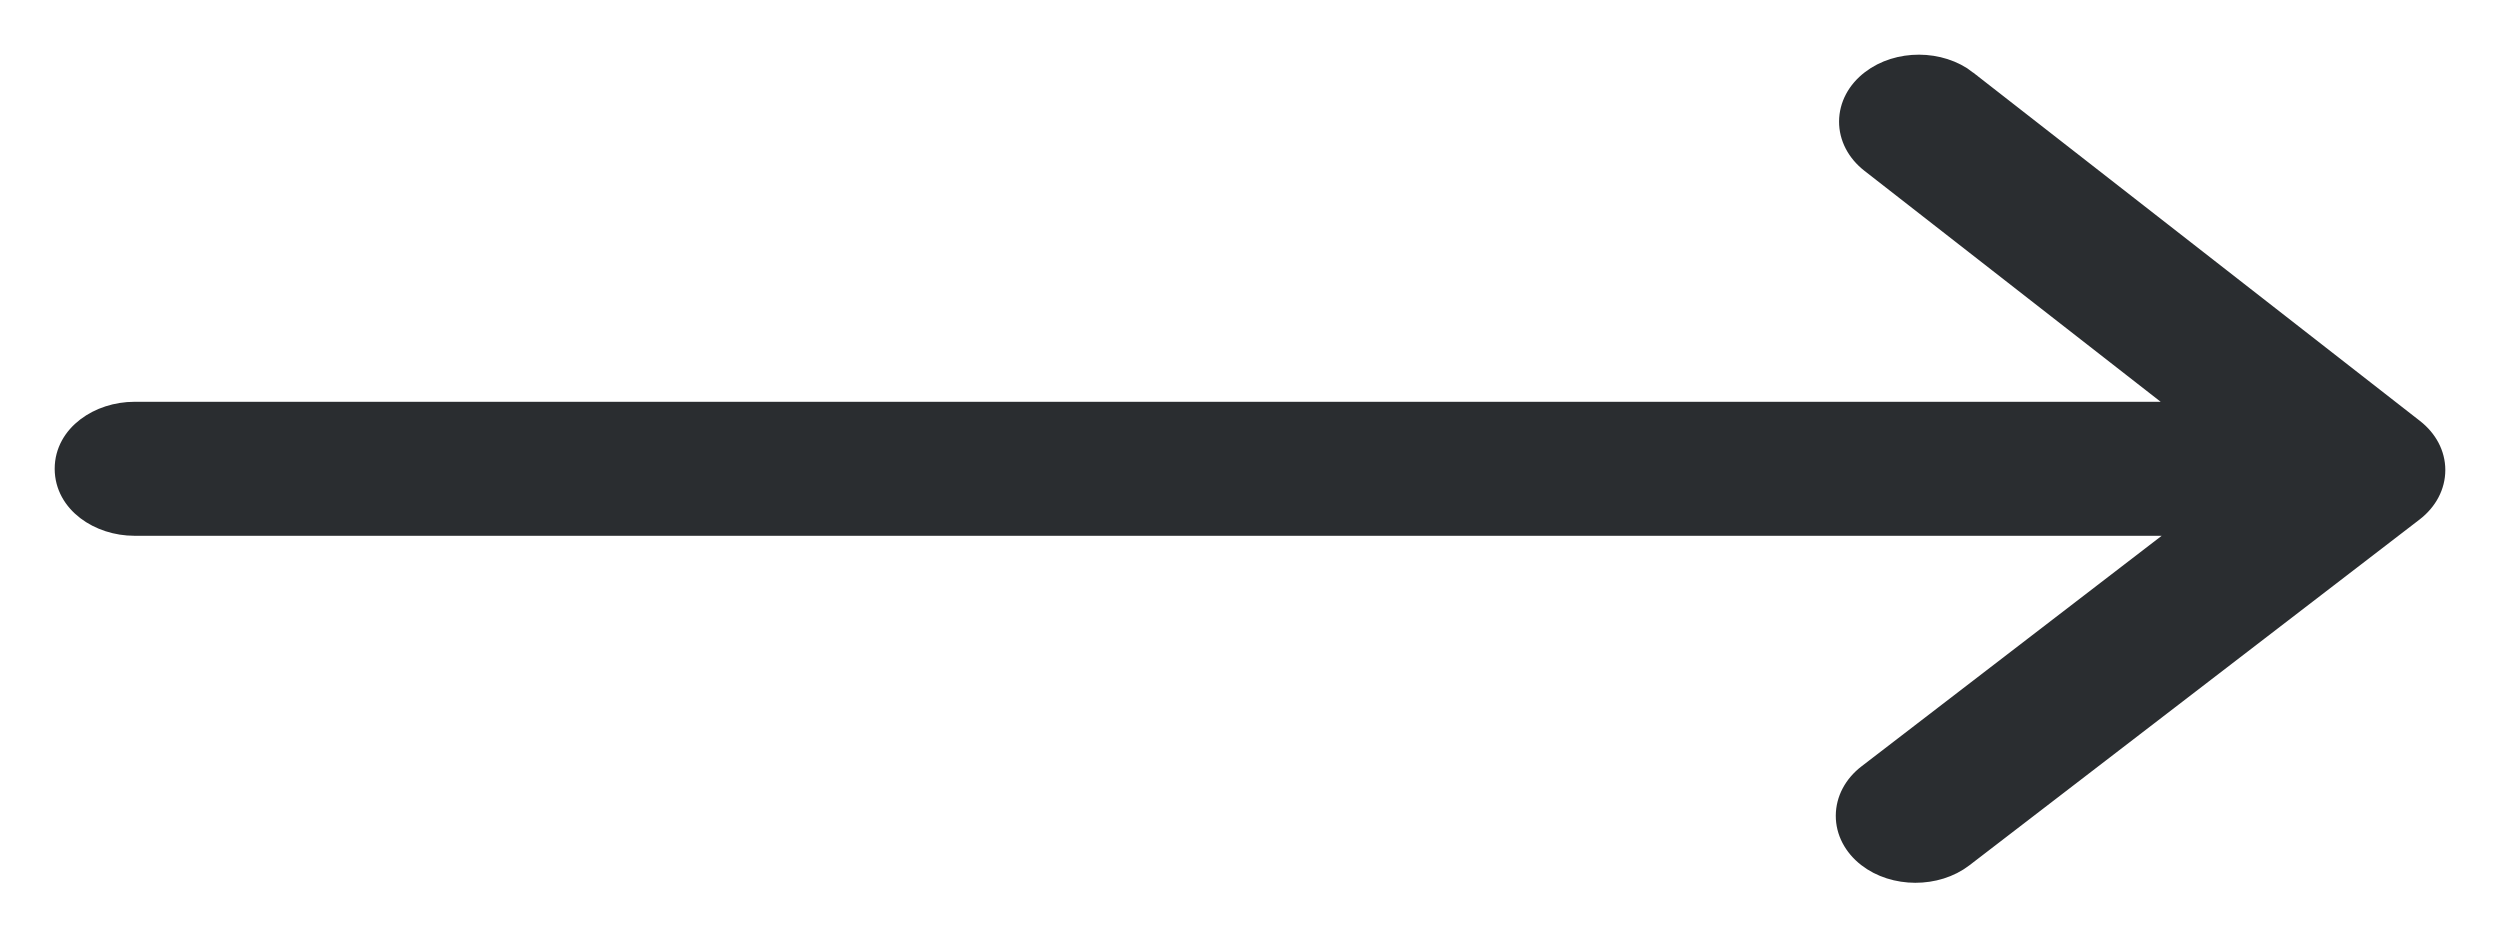 <svg width="32" height="12" viewBox="0 0 32 12" fill="none" xmlns="http://www.w3.org/2000/svg">
<path d="M30.883 5.506L30.883 5.506L25.164 1.047C25.164 1.047 25.164 1.047 25.164 1.046C24.83 0.786 24.298 0.784 23.962 1.043C23.788 1.176 23.691 1.36 23.69 1.555C23.689 1.749 23.785 1.934 23.957 2.068L23.957 2.068L28.093 5.293L1.72 5.293C1.278 5.293 0.85 5.576 0.85 6C0.85 6.425 1.278 6.708 1.72 6.708L28.111 6.708L23.919 9.928C23.746 10.061 23.649 10.245 23.648 10.44C23.647 10.635 23.743 10.82 23.915 10.954L23.915 10.954C24.249 11.214 24.781 11.215 25.117 10.957L25.117 10.957L30.879 6.531C31.053 6.397 31.15 6.212 31.15 6.016C31.15 5.822 31.054 5.639 30.883 5.506Z" fill="#2A2D30" stroke="#2A2D30" stroke-width="0.3"/>
</svg>
